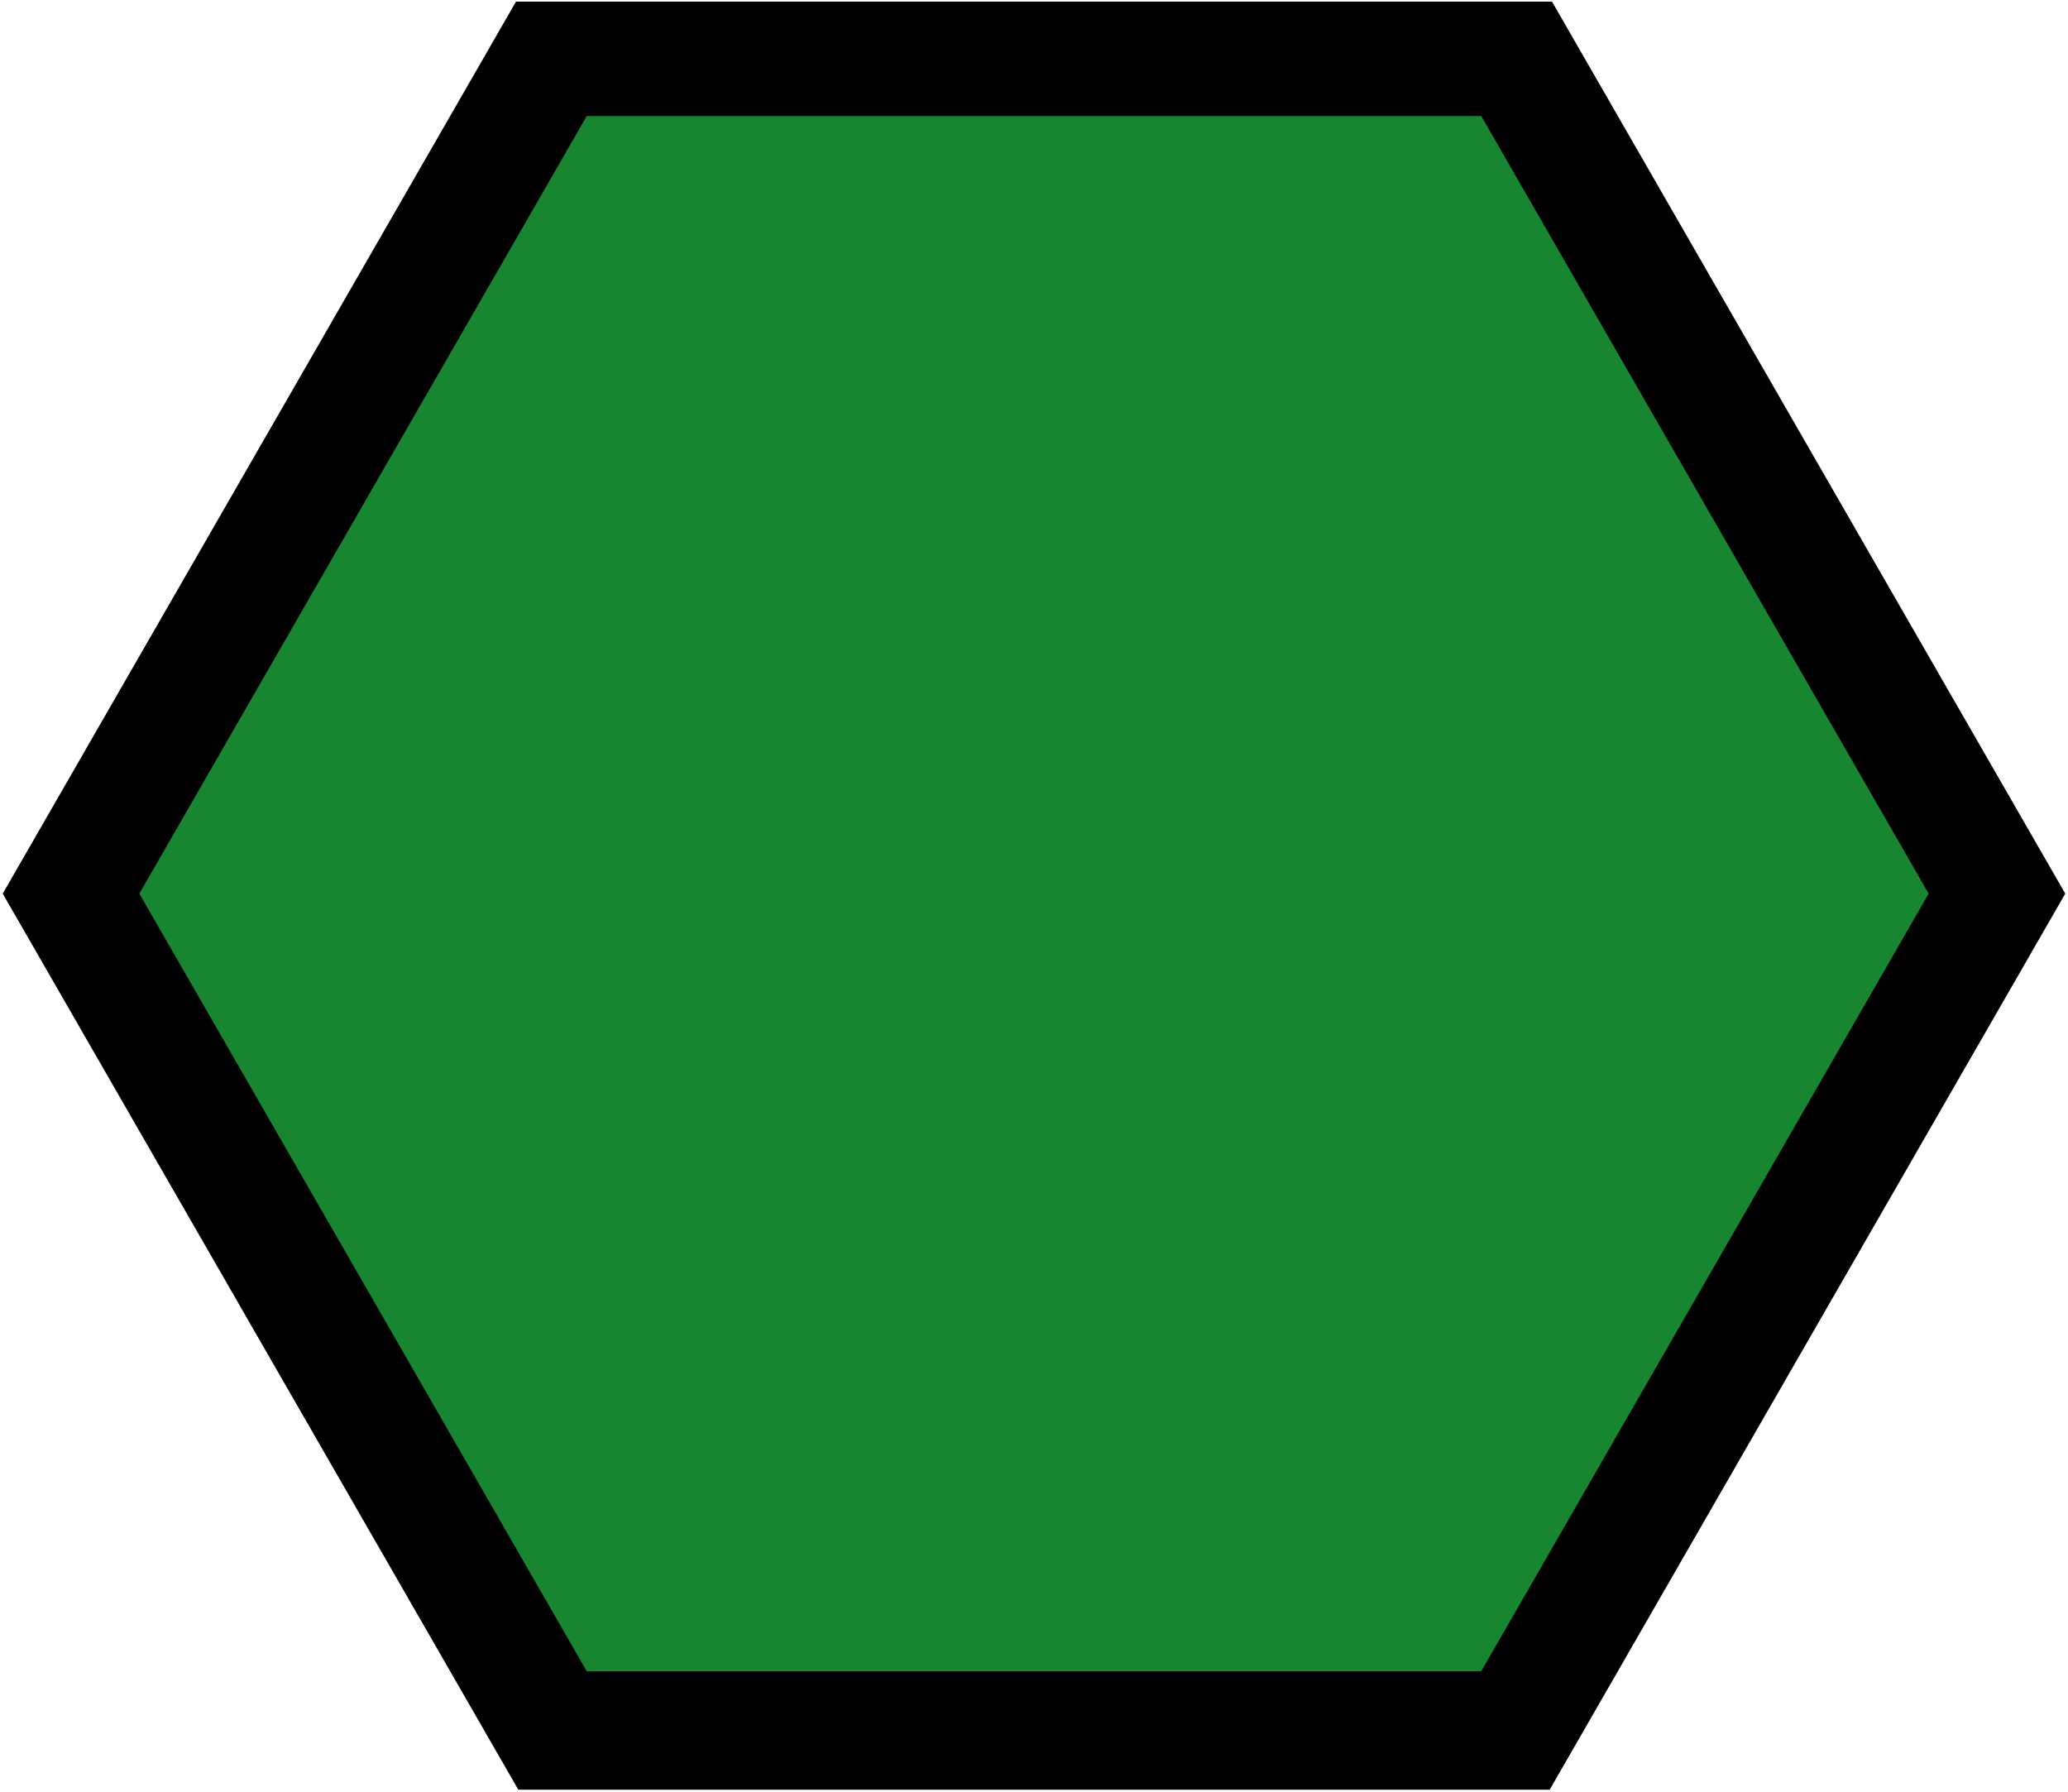 <?xml version="1.0" encoding="utf-8"?>
<!-- Generator: Adobe Illustrator 17.0.0, SVG Export Plug-In . SVG Version: 6.00 Build 0)  -->
<!DOCTYPE svg PUBLIC "-//W3C//DTD SVG 1.1//EN" "http://www.w3.org/Graphics/SVG/1.1/DTD/svg11.dtd">
<svg version="1.1" id="Calque_1" xmlns="http://www.w3.org/2000/svg" xmlns:xlink="http://www.w3.org/1999/xlink" x="0px" y="0px"
	 width="26.2px" height="22.7px" viewBox="0 0 26.2 22.7" enable-background="new 0 0 26.2 22.7" xml:space="preserve">
<symbol  id="Forets" viewBox="-13.2 -11.2 26.2 22.7">
	<polygon fill="#188630" stroke="#000000" stroke-width="1.5" points="-6.2,-10.4 -12.3,0.2 -6.2,10.8 6,10.8 12.1,0.2 6,-10.4 	"/>
	<g id="Volcan_2_">
	</g>
</symbol>
<use xlink:href="#Forets"  width="26.2" height="22.7" x="-13.2" y="-11.2" transform="matrix(1 0 0 -1 13.2 11.52)" overflow="visible"/>
<g>
</g>
<g>
</g>
<g>
</g>
<g>
</g>
<g>
</g>
<g>
</g>
<g>
</g>
<g>
</g>
<g>
</g>
<g>
</g>
<g>
</g>
<g>
</g>
<g>
</g>
<g>
</g>
<g>
</g>
<g>
</g>
<g>
</g>
<g>
</g>
</svg>
